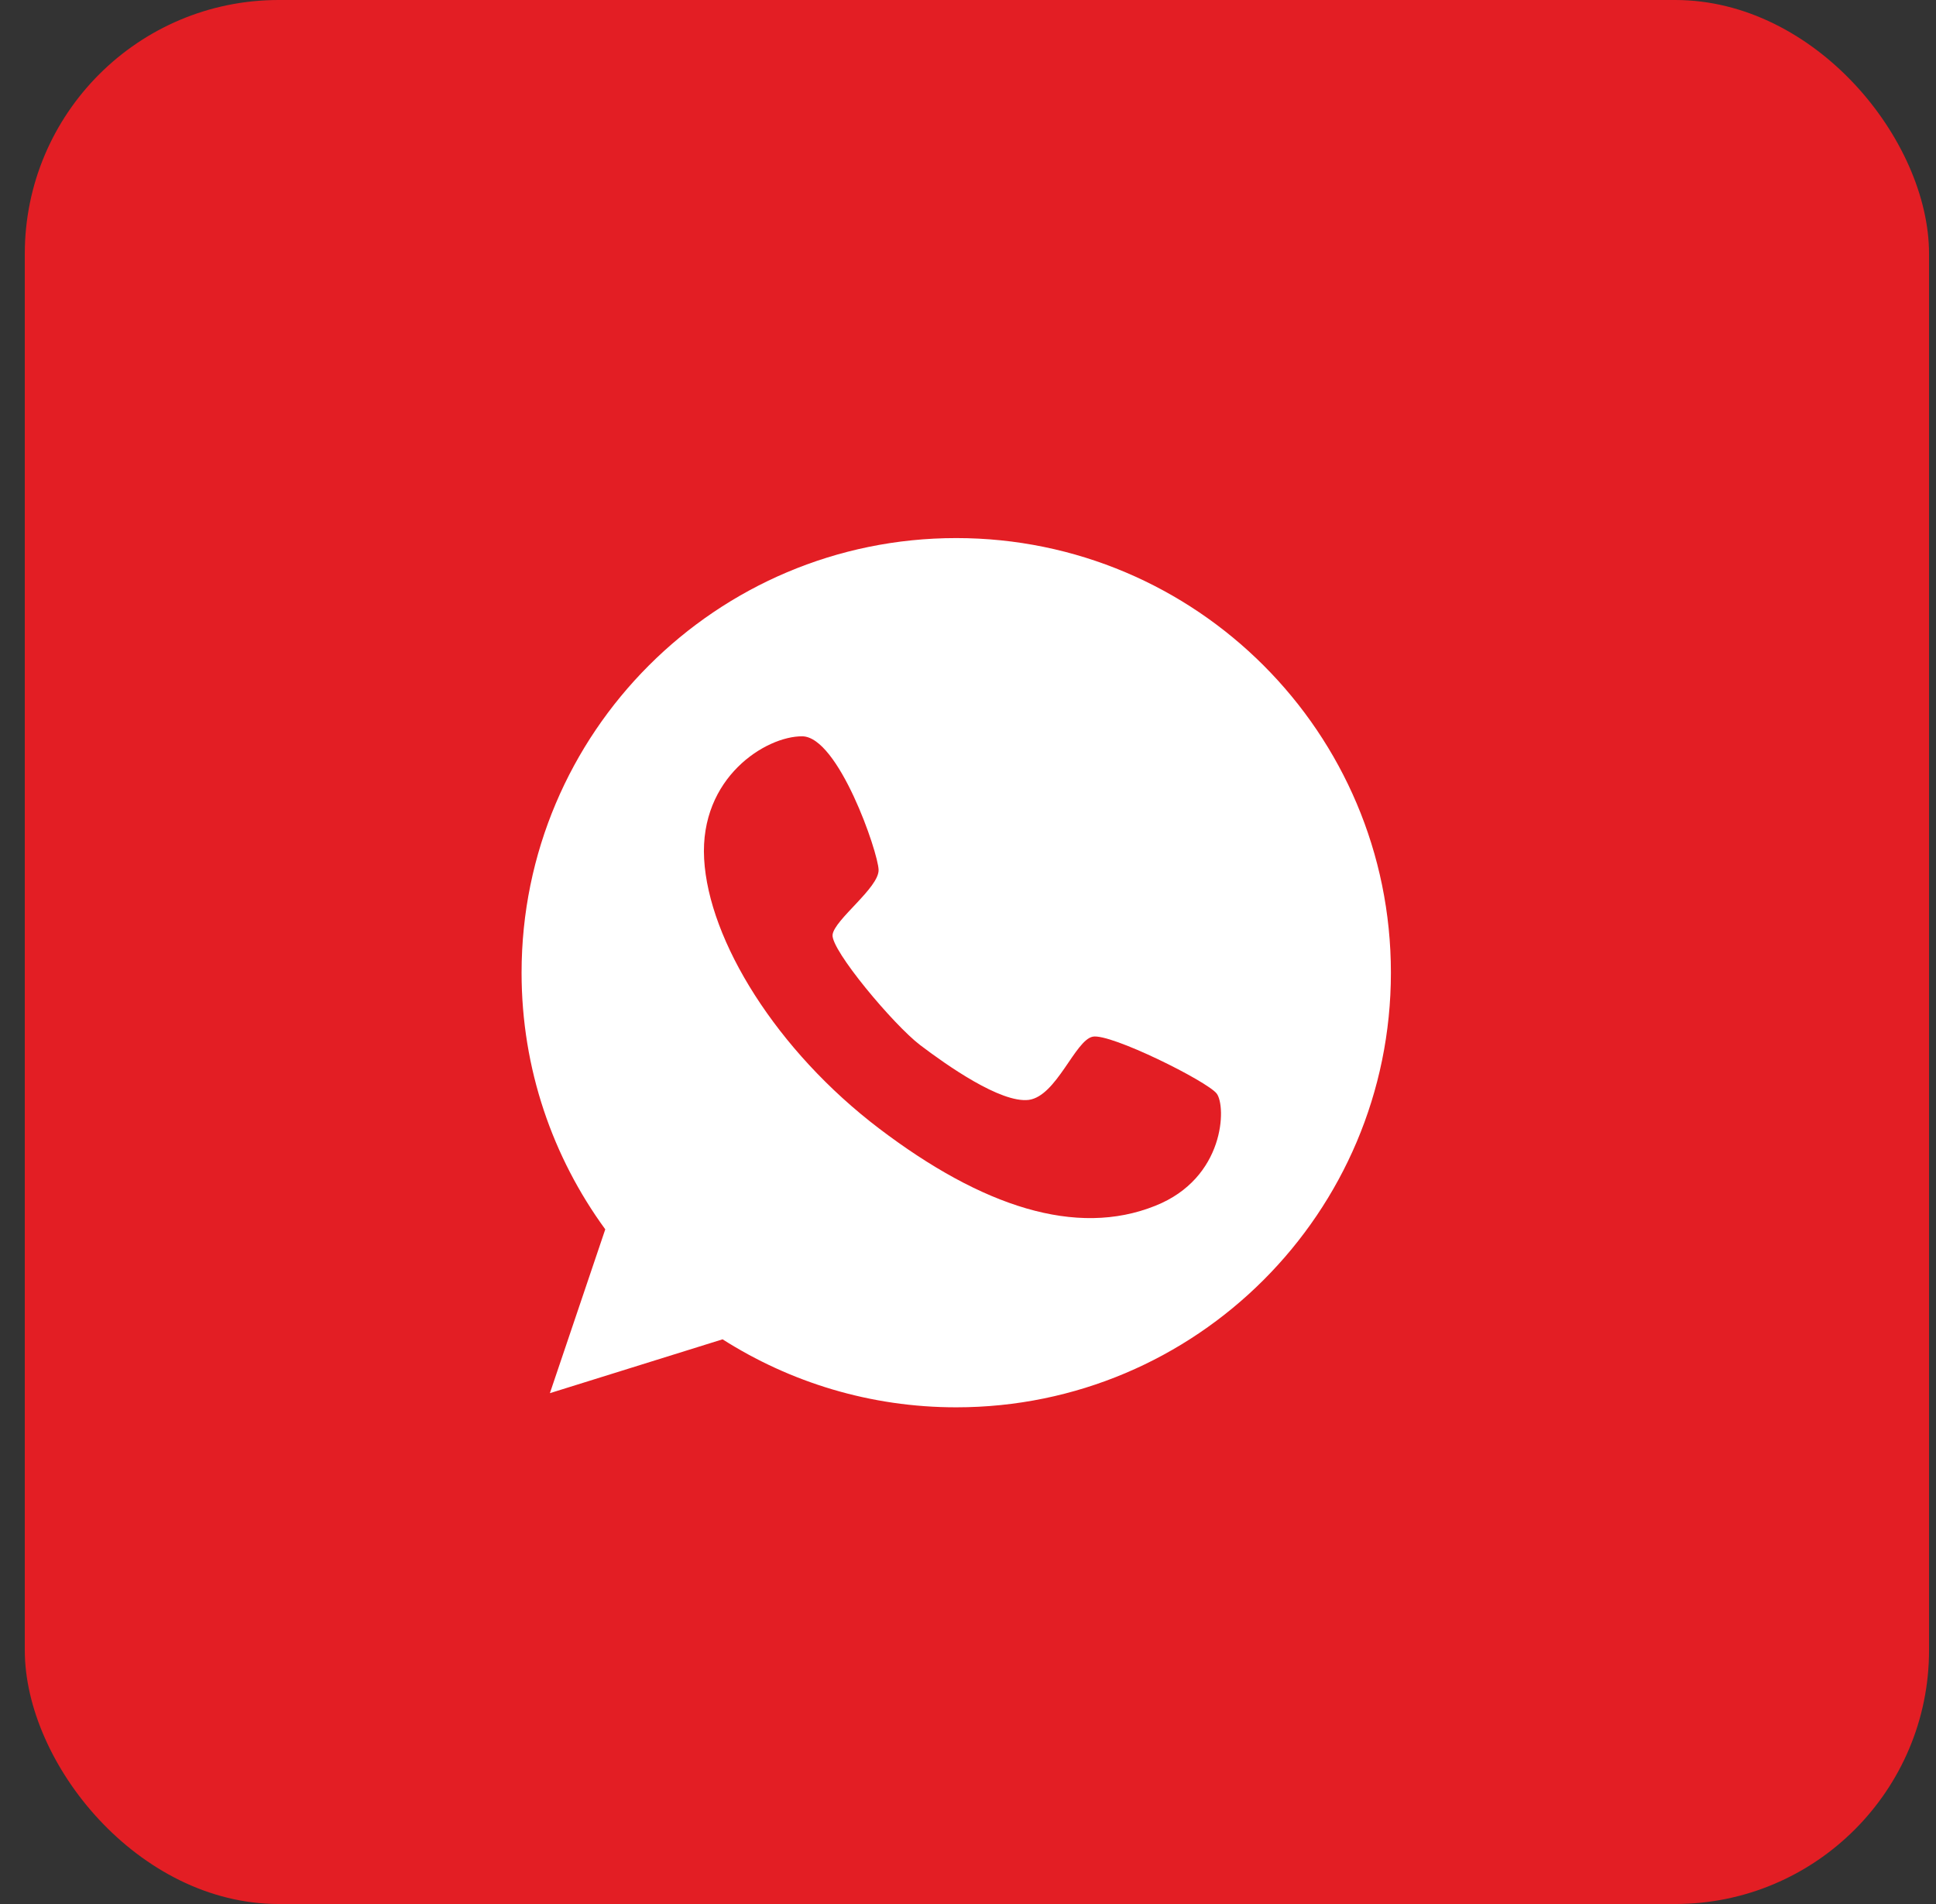 <svg width="61" height="60" viewBox="0 0 61 60" fill="none" xmlns="http://www.w3.org/2000/svg">
<rect x="0" y="0" width="61" height="60" fill="#333333" stroke="none"/>
<rect x="0.781" width="60" height="60" rx="8" fill="#E31E24"/>
<path d="M30.129 16.956C22.568 16.956 16.434 23.091 16.434 30.652C16.434 33.68 17.414 36.468 19.071 38.739L17.326 43.902L22.767 42.205C24.895 43.559 27.42 44.348 30.129 44.348C37.69 44.348 43.825 38.213 43.825 30.652C43.825 23.091 37.69 16.956 30.129 16.956ZM36.399 37.998C33.914 38.994 30.95 38.03 27.707 35.568C24.465 33.106 22.329 29.64 22.186 27.067C22.043 24.494 24.138 23.195 25.277 23.203C26.416 23.211 27.667 26.852 27.683 27.41C27.699 27.975 26.289 28.979 26.233 29.457C26.177 29.935 28.153 32.293 28.99 32.931C29.819 33.56 31.532 34.771 32.416 34.66C33.292 34.54 33.874 32.779 34.431 32.668C34.989 32.556 38.033 34.07 38.336 34.461C38.638 34.859 38.606 37.122 36.399 37.998Z" fill="white"/>
</svg>

